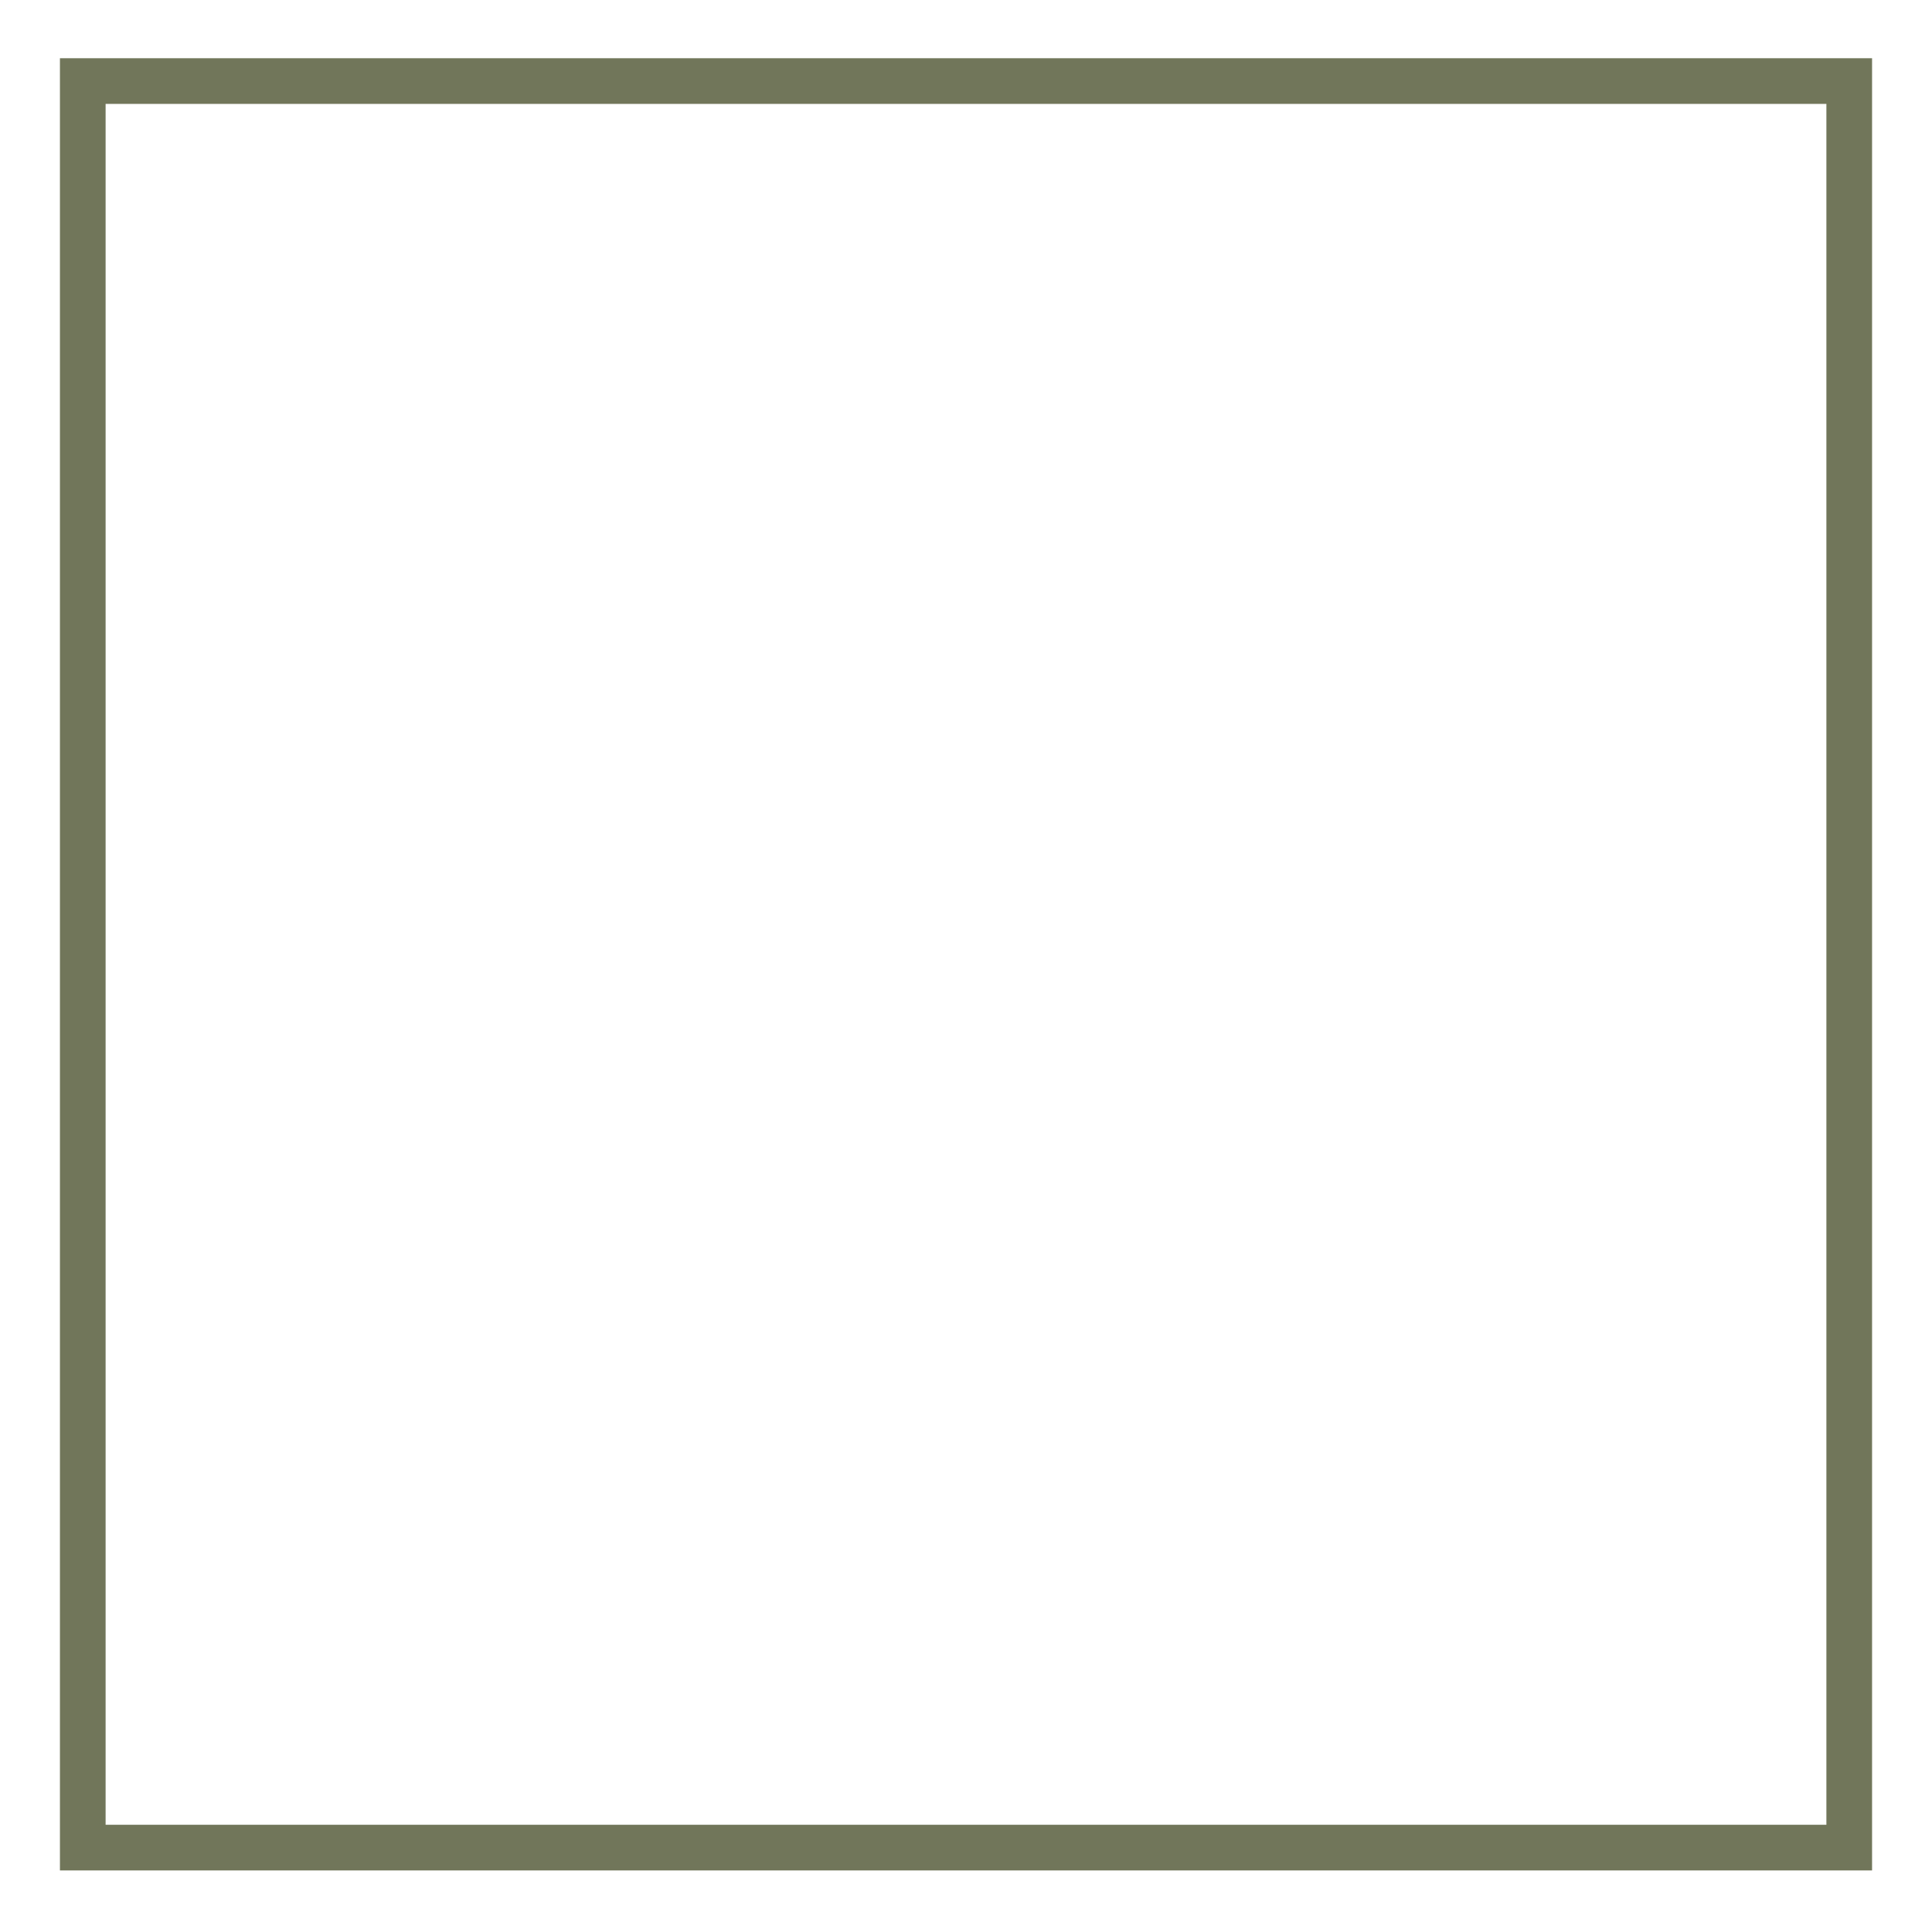 <?xml version="1.0" encoding="UTF-8"?> <svg xmlns="http://www.w3.org/2000/svg" id="Calque_1" viewBox="0 0 676.9 675.7"><defs><style>.cls-1{fill:none;stroke:#71765a;stroke-miterlimit:10;stroke-width:16px;}</style></defs><rect id="Rectangle_Vert_Logo" class="cls-1" x="29" y="28.4" width="618.9" height="618.9"></rect></svg> 